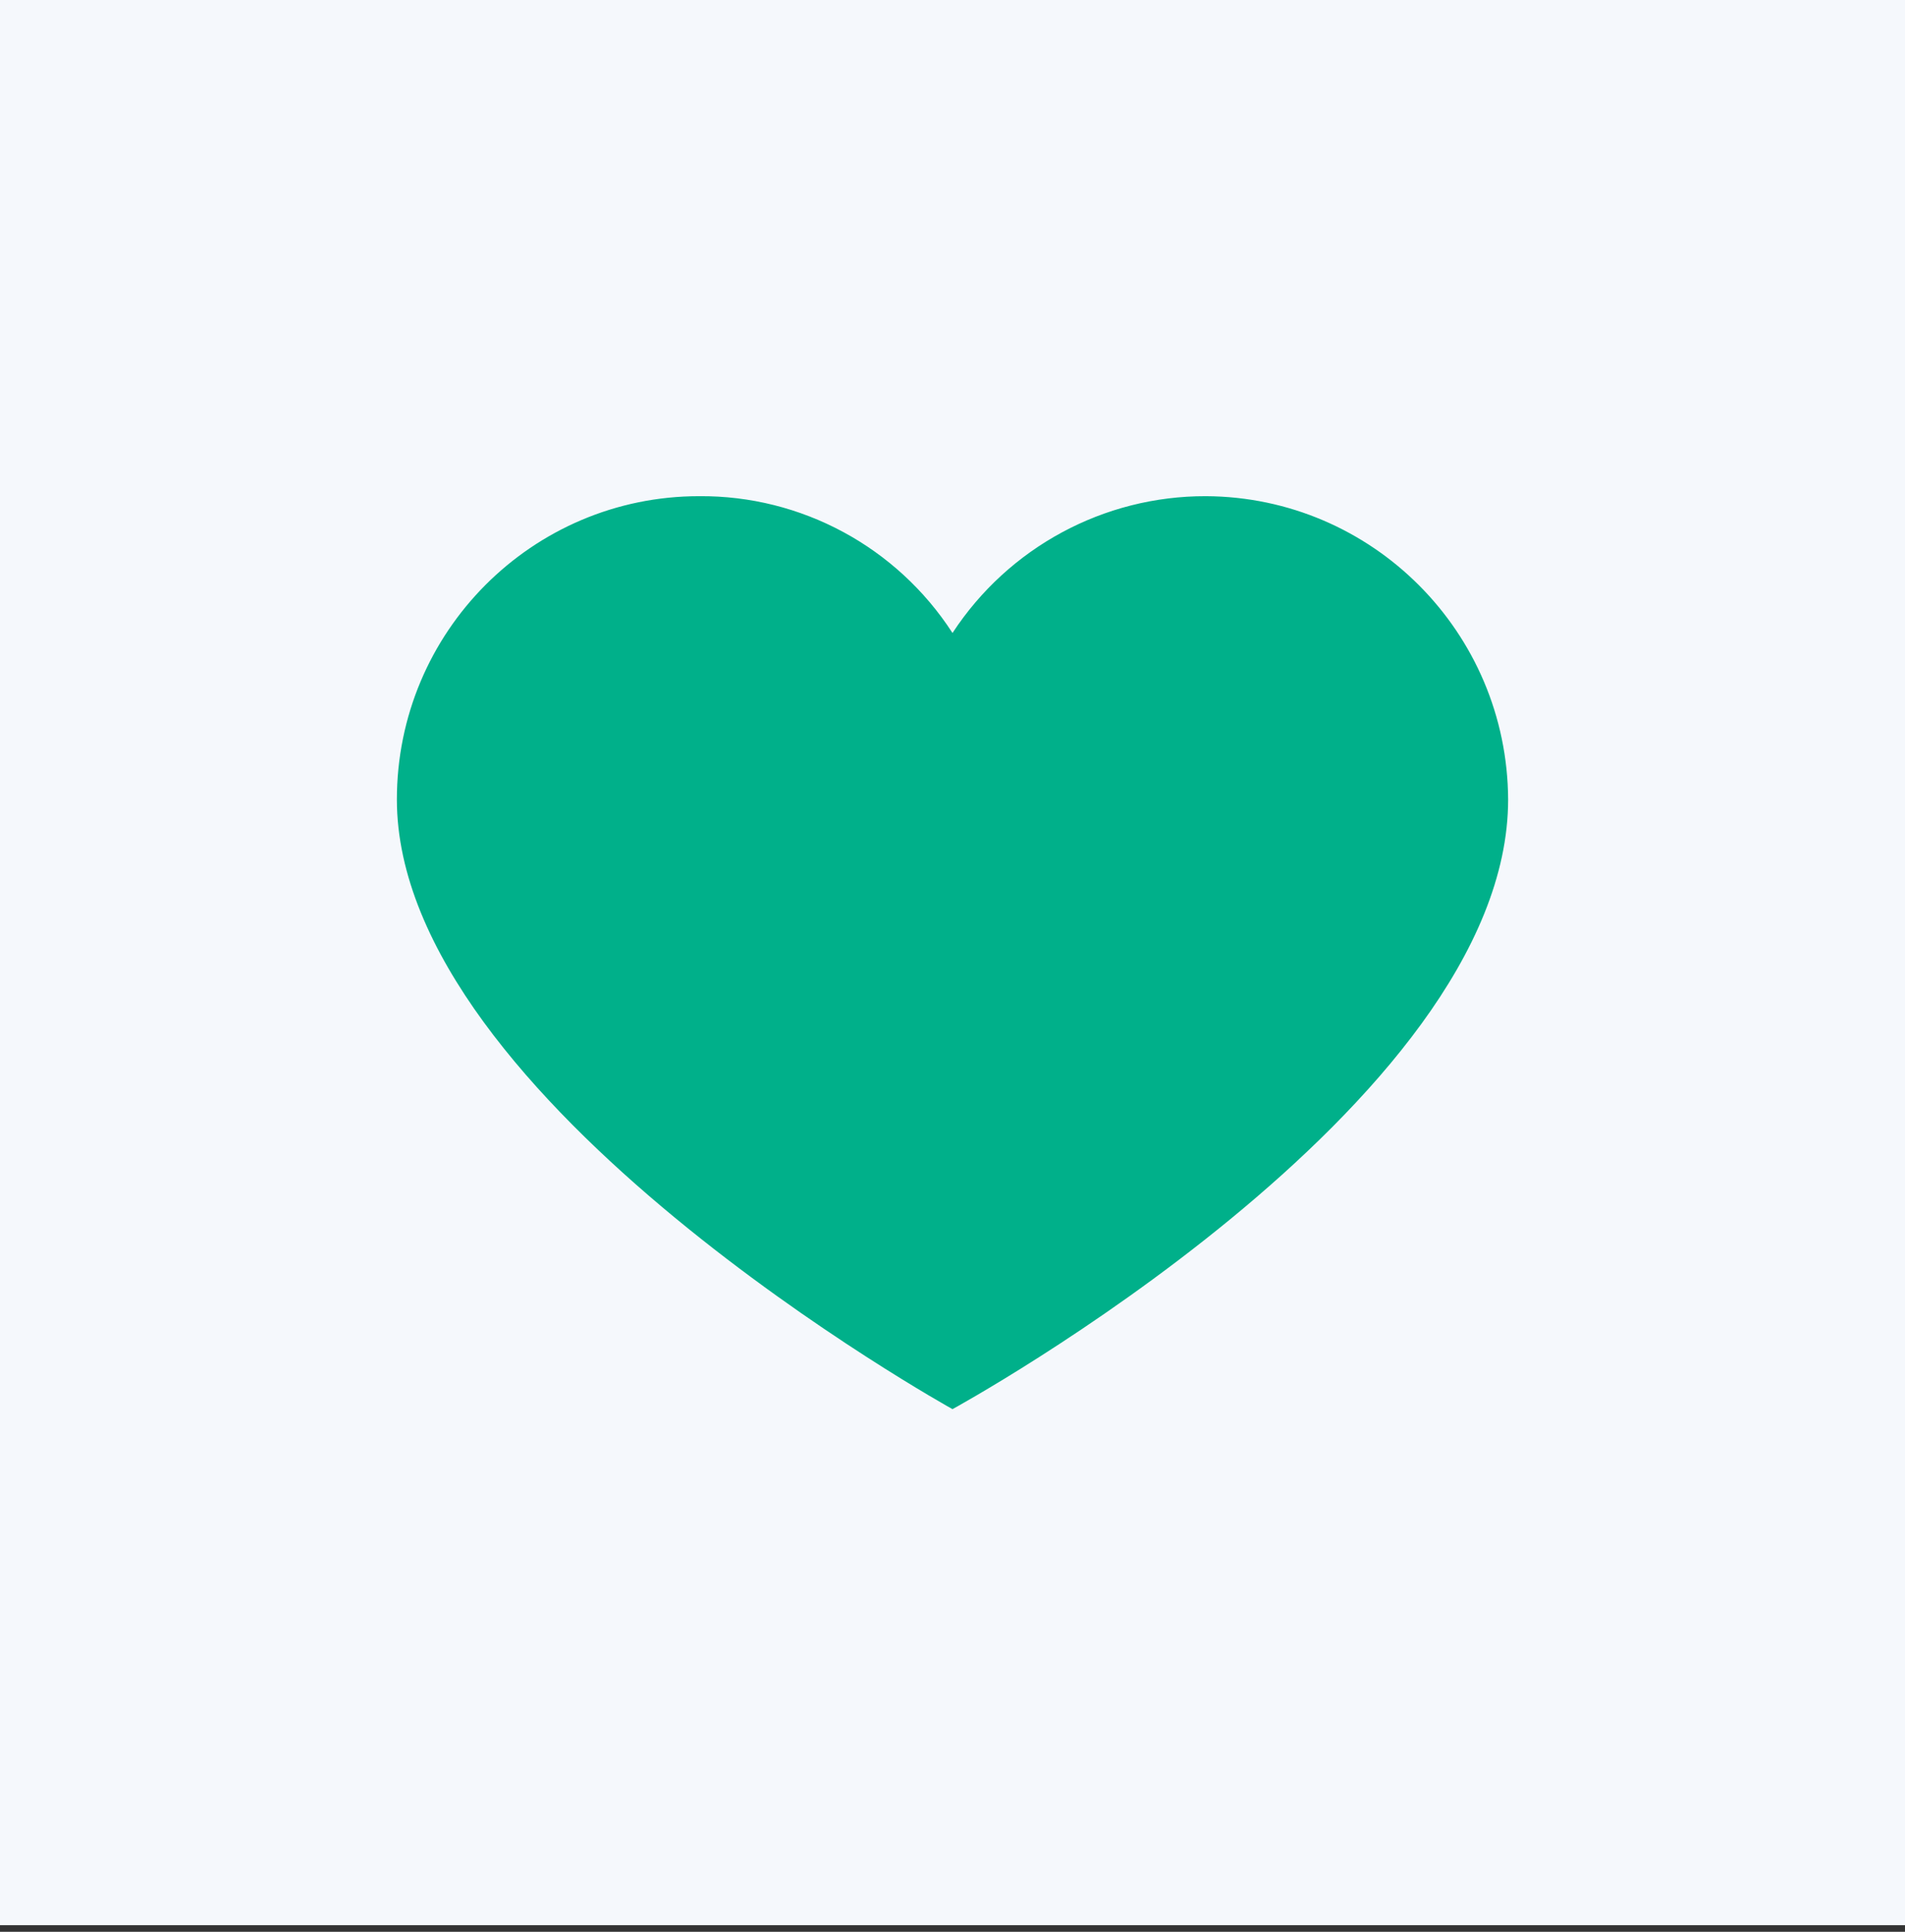 <svg width="72" height="73" viewBox="0 0 72 73" fill="none" xmlns="http://www.w3.org/2000/svg">
<rect x="0" y="0" width="72" height="73" fill="#333333" stroke="none"/>
<g clip-path="url(#clip0_2504_5685)">
<rect width="72" height="72.75" fill="#F5F8FC"/>
<path d="M45.576 18.75C51.873 18.781 56.969 23.895 57 30.213C57 41.788 36 53.25 36 53.25C36 53.25 15 41.619 15 30.213C15 23.882 20.115 18.75 26.424 18.75C30.286 18.72 33.897 20.669 36 23.92C38.117 20.685 41.719 18.741 45.576 18.75Z" fill="#00B08A"/>
</g>
<defs>
<clipPath id="clip0_2504_5685">
<rect width="72" height="72.75" fill="white"/>
</clipPath>
</defs>
</svg>
